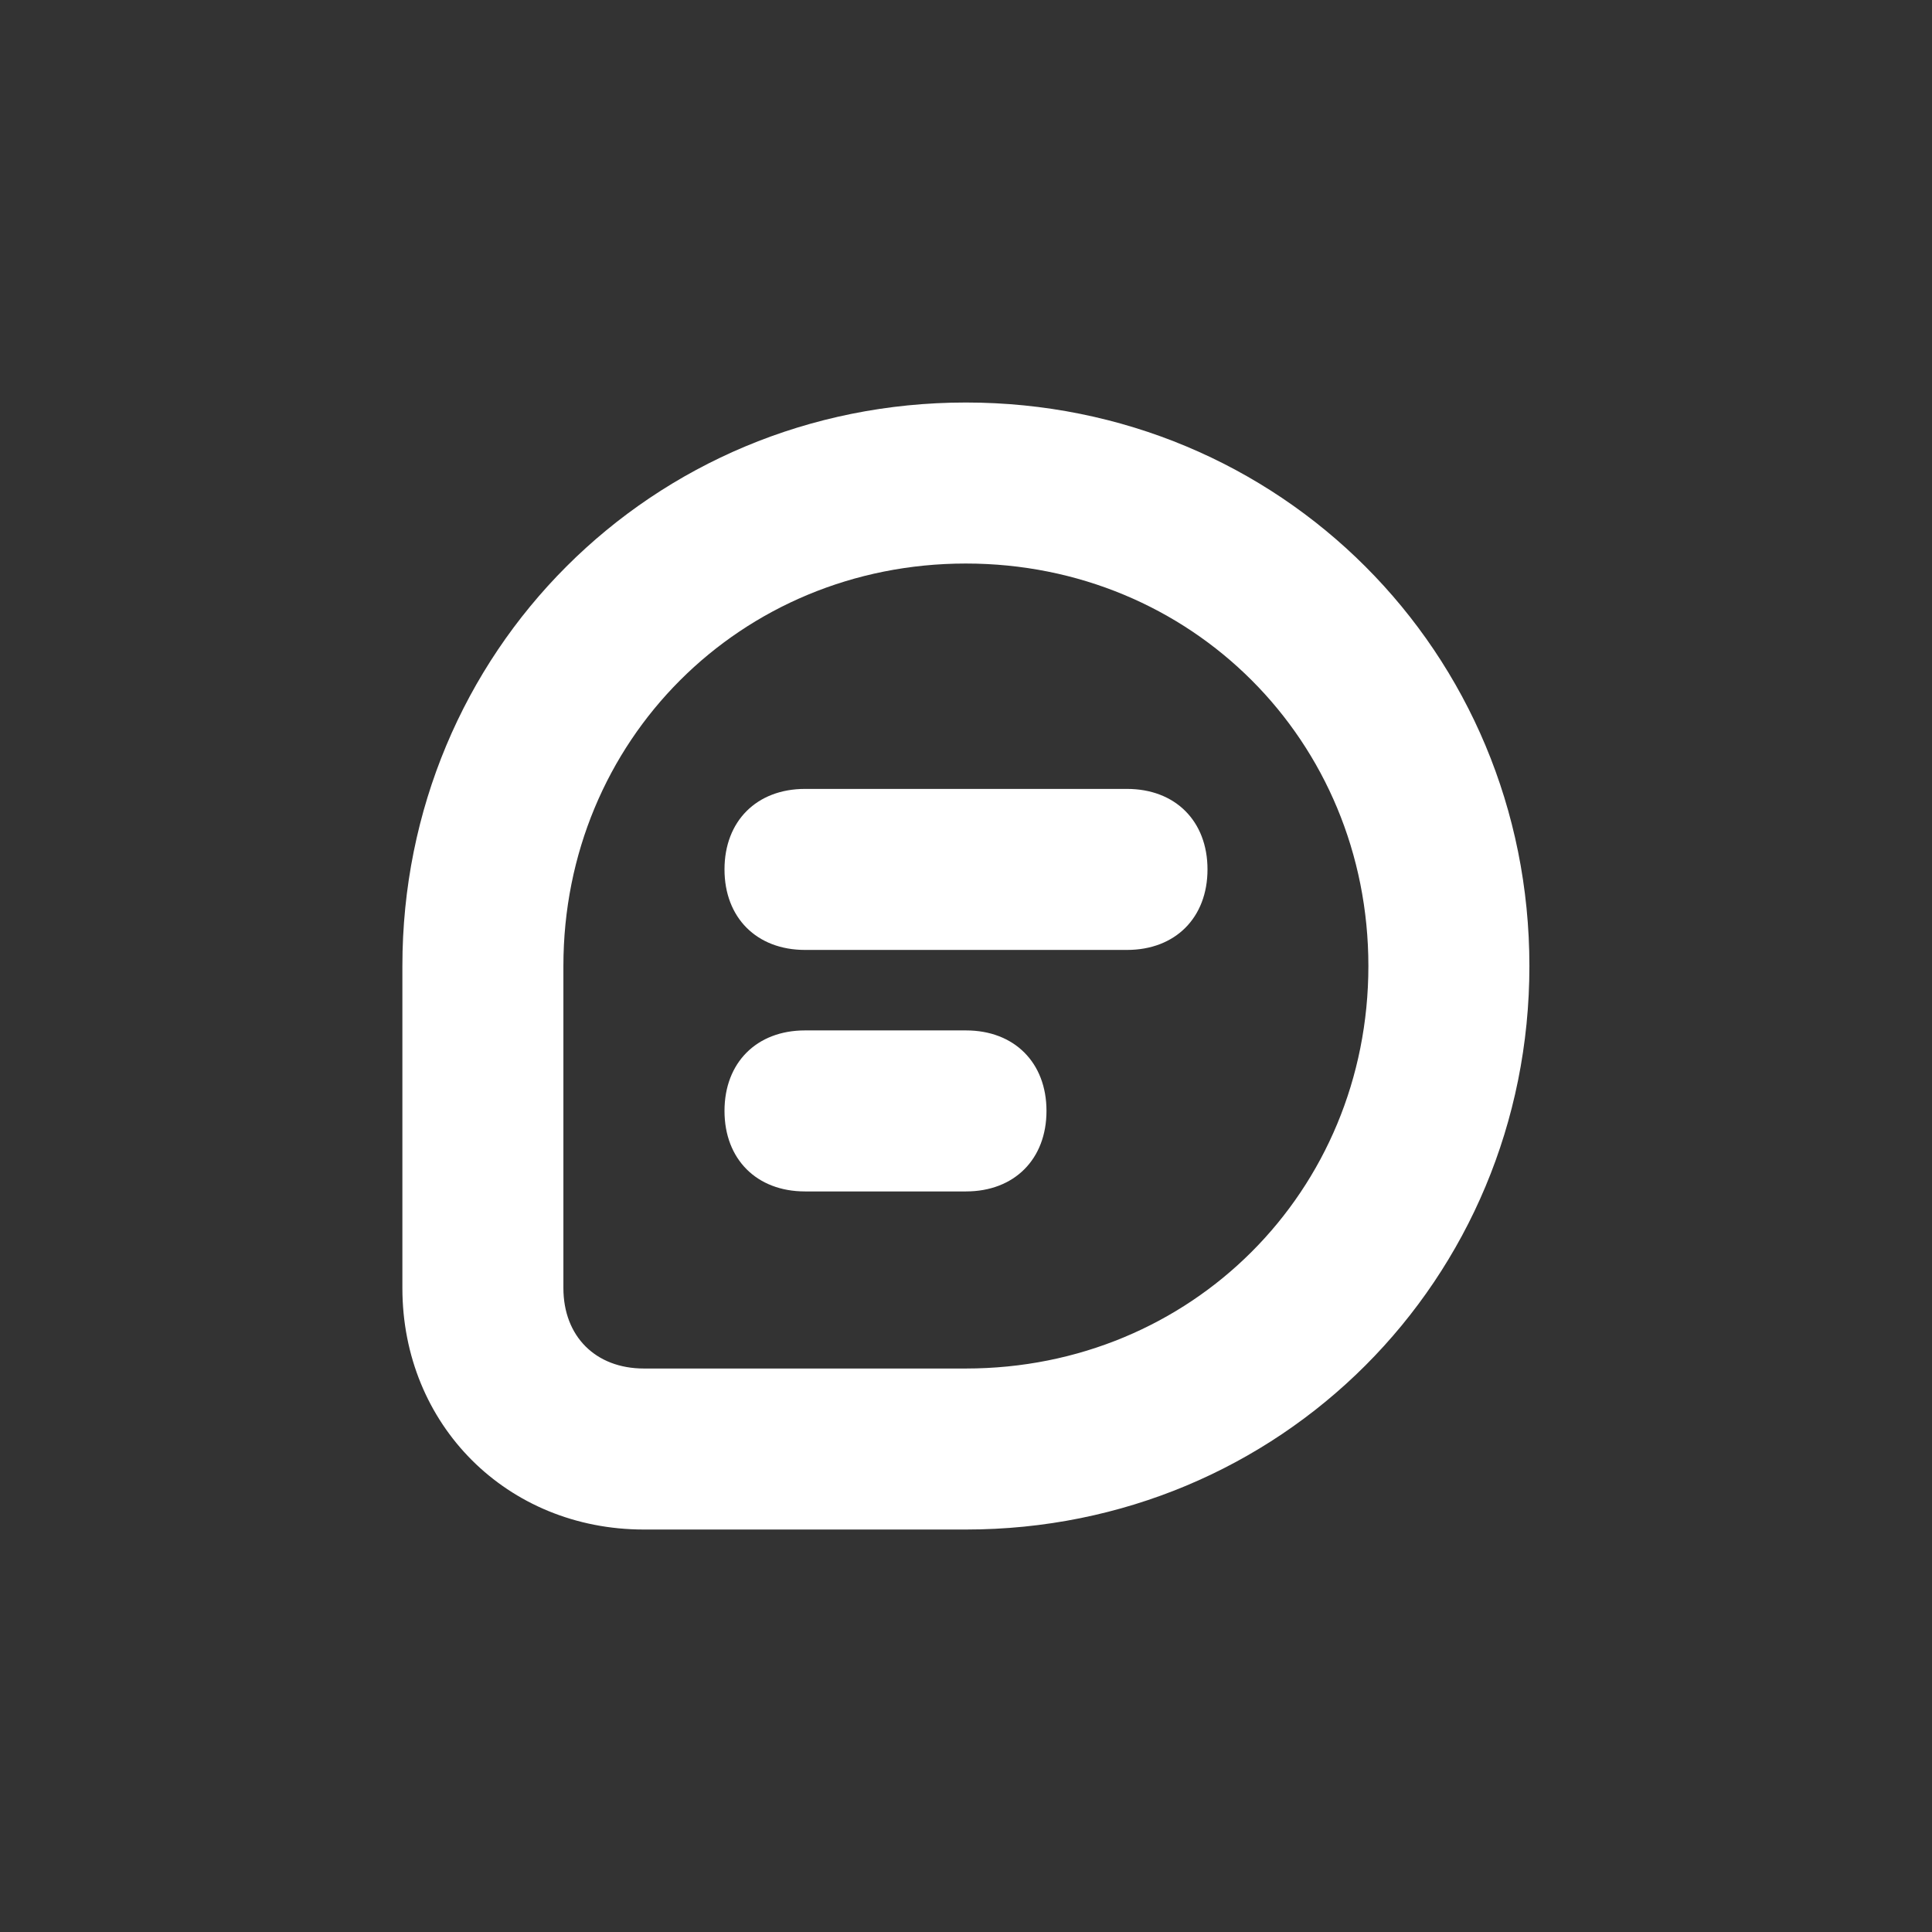 <svg width="44" height="44" viewBox="0 0 44 44" fill="none" xmlns="http://www.w3.org/2000/svg">
<rect x="0" y="0" width="44" height="44" fill="#333333" stroke="none"/>
<path d="M25.667 21.634H18.333C17.233 21.634 16.5 20.9 16.5 19.8C16.5 18.7 17.233 17.967 18.333 17.967H25.667C26.767 17.967 27.5 18.7 27.5 19.8C27.5 20.9 26.767 21.634 25.667 21.634Z" fill="white"/>
<path d="M22 27.134H18.333C17.233 27.134 16.5 26.4 16.5 25.3C16.5 24.2 17.233 23.467 18.333 23.467H22C23.1 23.467 23.833 24.2 23.833 25.3C23.833 26.4 23.1 27.134 22 27.134Z" fill="white"/>
<path d="M21.997 34.834H14.664C11.547 34.834 9.164 32.45 9.164 29.334V22C9.164 14.85 14.847 9.167 21.997 9.167C29.147 9.167 34.831 14.85 34.831 22C34.831 29.15 29.147 34.834 21.997 34.834ZM21.997 12.834C16.864 12.834 12.831 16.867 12.831 22V29.334C12.831 30.434 13.564 31.167 14.664 31.167H21.997C27.131 31.167 31.164 27.134 31.164 22C31.164 16.867 27.131 12.834 21.997 12.834Z" fill="white"/>
</svg>
